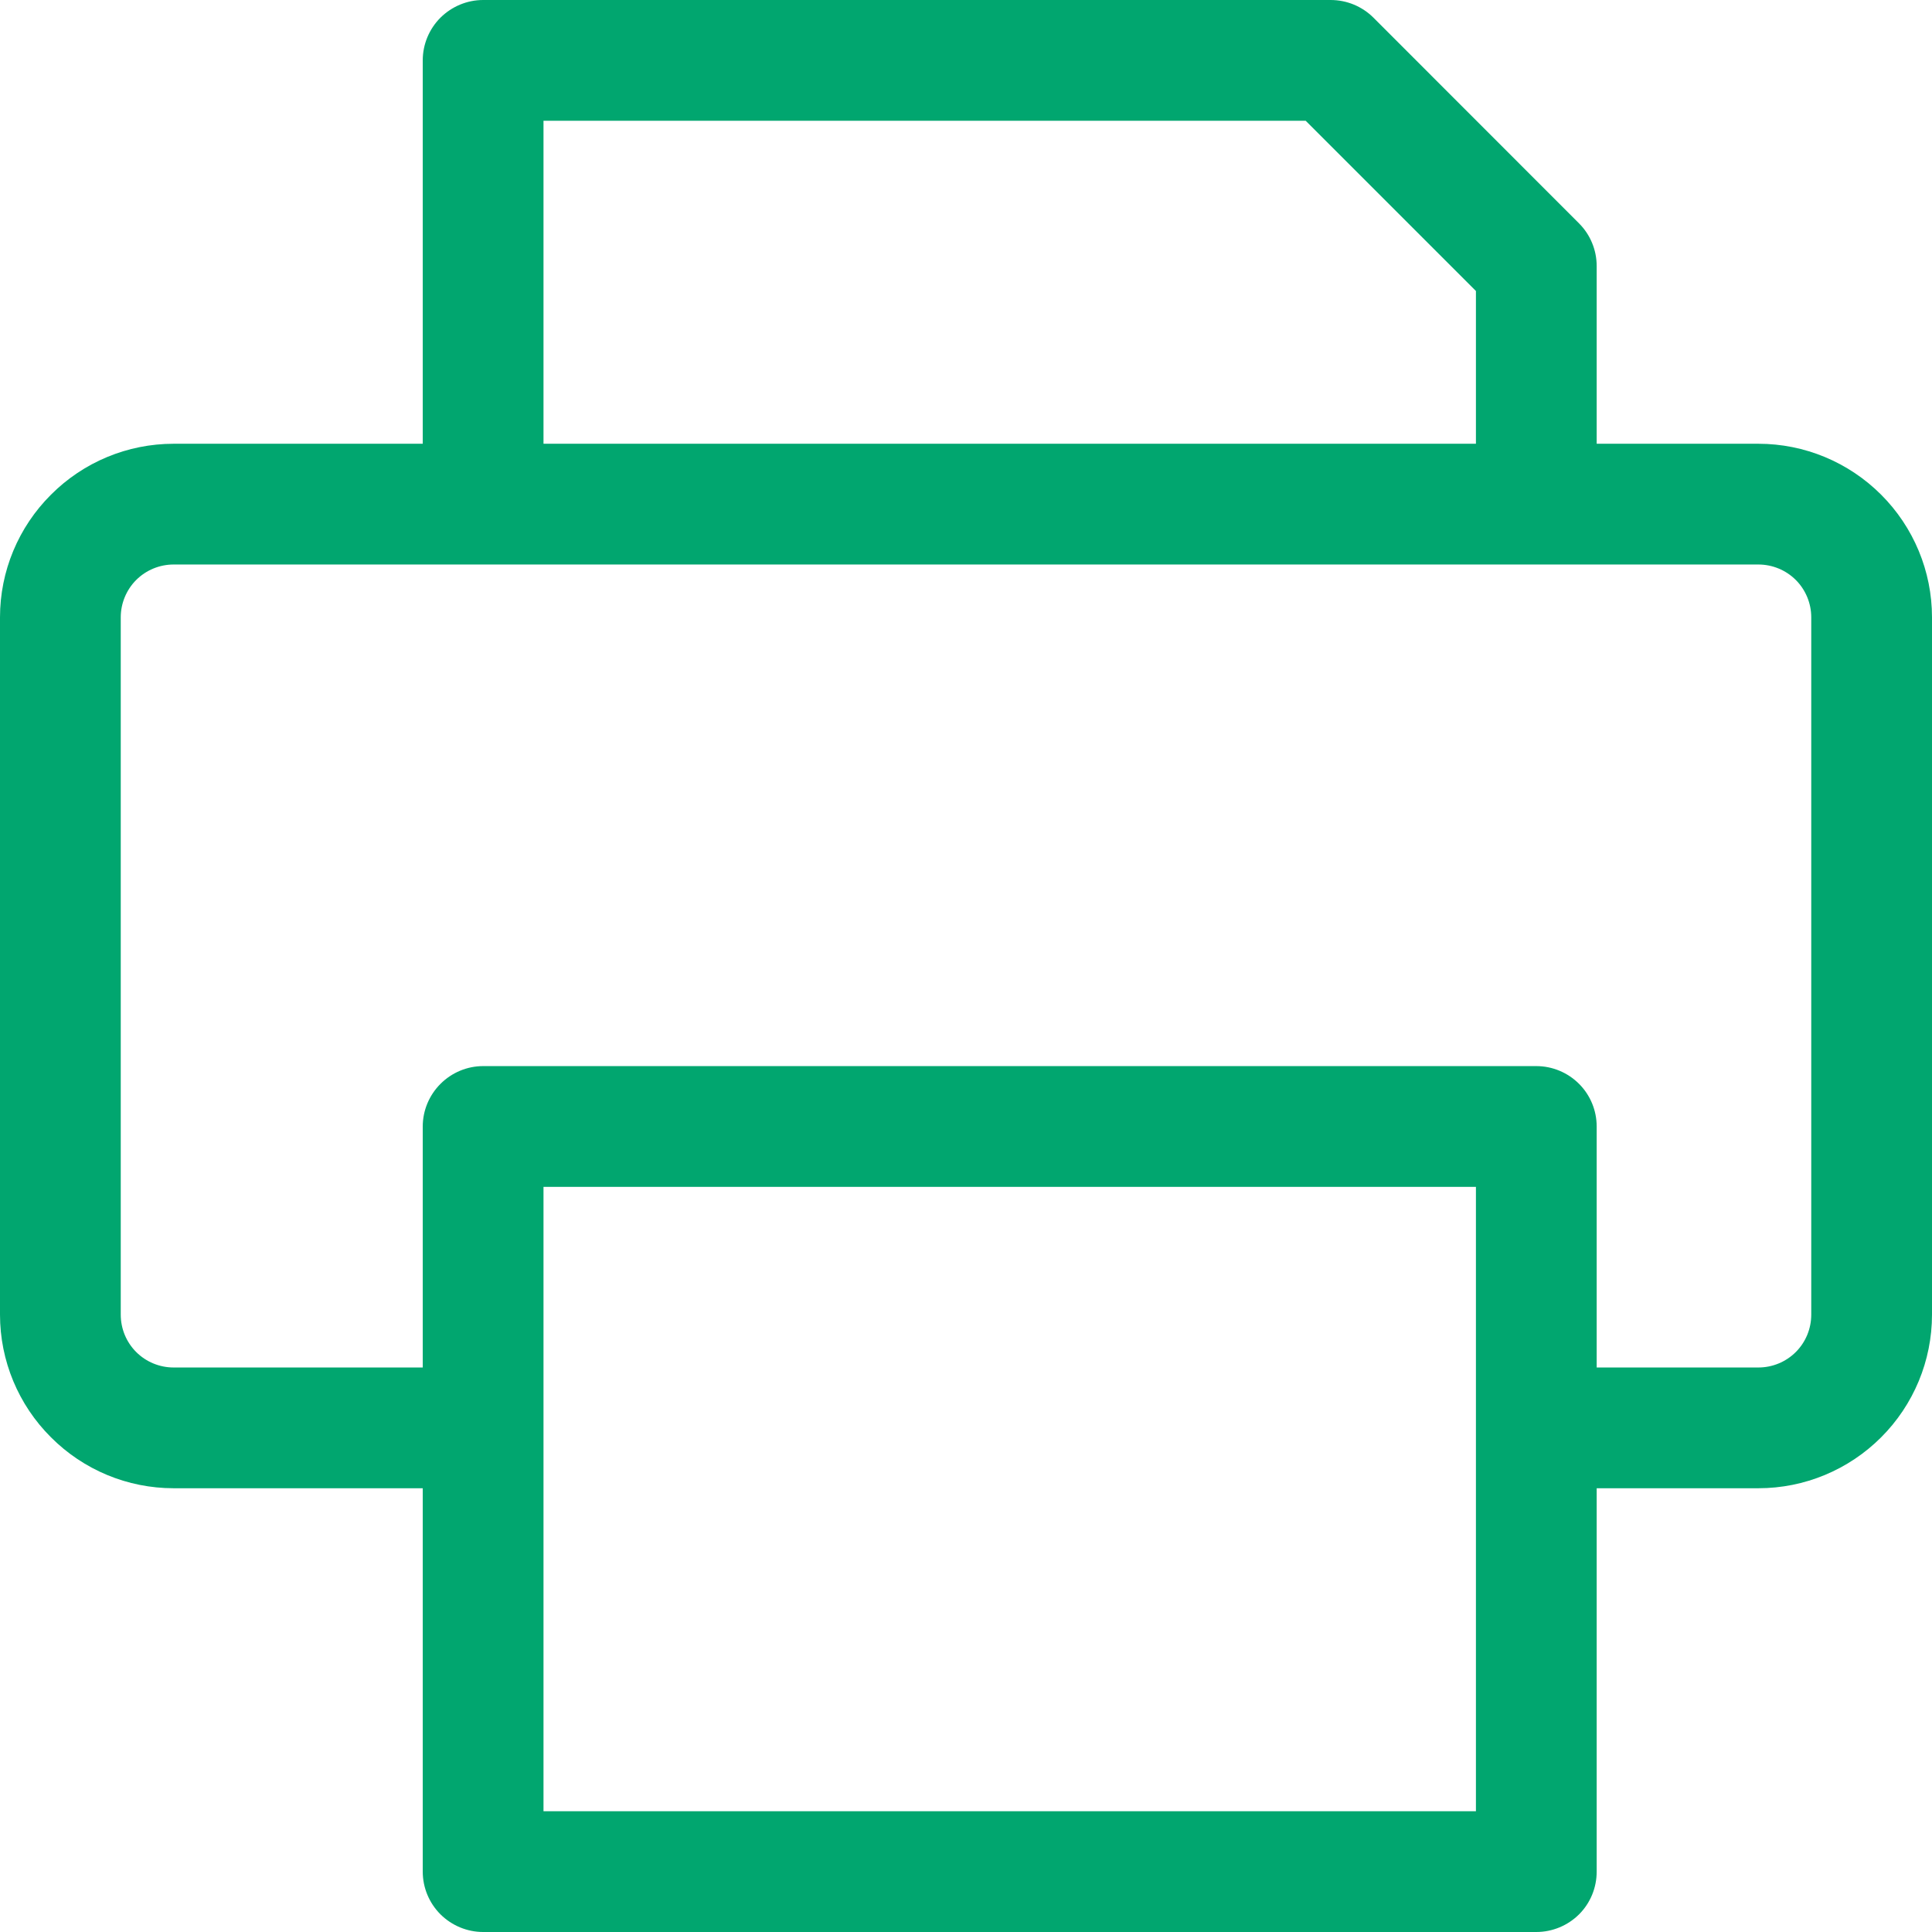 <svg width="16" height="16" viewBox="0 0 16 16" fill="none" xmlns="http://www.w3.org/2000/svg">
<path d="M14.562 3.675H13.223V2.203C13.223 2.137 13.21 2.072 13.185 2.012C13.16 1.951 13.123 1.896 13.077 1.85L11.374 0.146C11.328 0.1 11.272 0.063 11.212 0.038C11.151 0.013 11.086 -2.39222e-06 11.02 3.31952e-10L4.001 3.31952e-10C3.869 3.31952e-10 3.742 0.053 3.648 0.146C3.554 0.24 3.501 0.367 3.501 0.5V3.675H1.438C1.056 3.675 0.691 3.827 0.422 4.097C0.152 4.366 0 4.731 0 5.112L0 10.887C0 11.269 0.152 11.634 0.422 11.903C0.691 12.173 1.056 12.325 1.438 12.325H3.501V15.5C3.501 15.633 3.554 15.76 3.648 15.854C3.742 15.947 3.869 16 4.001 16H12.723C12.856 16 12.983 15.947 13.077 15.854C13.171 15.76 13.223 15.633 13.223 15.5V12.325H14.562C14.944 12.325 15.309 12.173 15.579 11.903C15.848 11.634 16 11.269 16 10.887V5.112C16 4.731 15.848 4.366 15.579 4.097C15.309 3.827 14.944 3.675 14.562 3.675ZM4.501 1H10.813L12.223 2.41V3.675H4.501L4.501 1ZM12.223 15H4.501V9.829H12.223V15ZM15 10.887C15 11.004 14.954 11.115 14.872 11.197C14.79 11.279 14.678 11.325 14.562 11.325H13.223V9.329C13.223 9.197 13.171 9.07 13.077 8.976C12.983 8.882 12.856 8.829 12.723 8.829H4.001C3.869 8.829 3.742 8.882 3.648 8.976C3.554 9.07 3.501 9.197 3.501 9.329V11.325H1.438C1.322 11.325 1.21 11.279 1.128 11.197C1.046 11.115 1 11.004 1 10.887V5.112C1 4.997 1.046 4.885 1.128 4.803C1.21 4.721 1.322 4.675 1.438 4.675H14.562C14.678 4.675 14.79 4.721 14.872 4.803C14.954 4.885 15 4.997 15 5.112V10.887Z" fill="#01A66F"/>
</svg>
